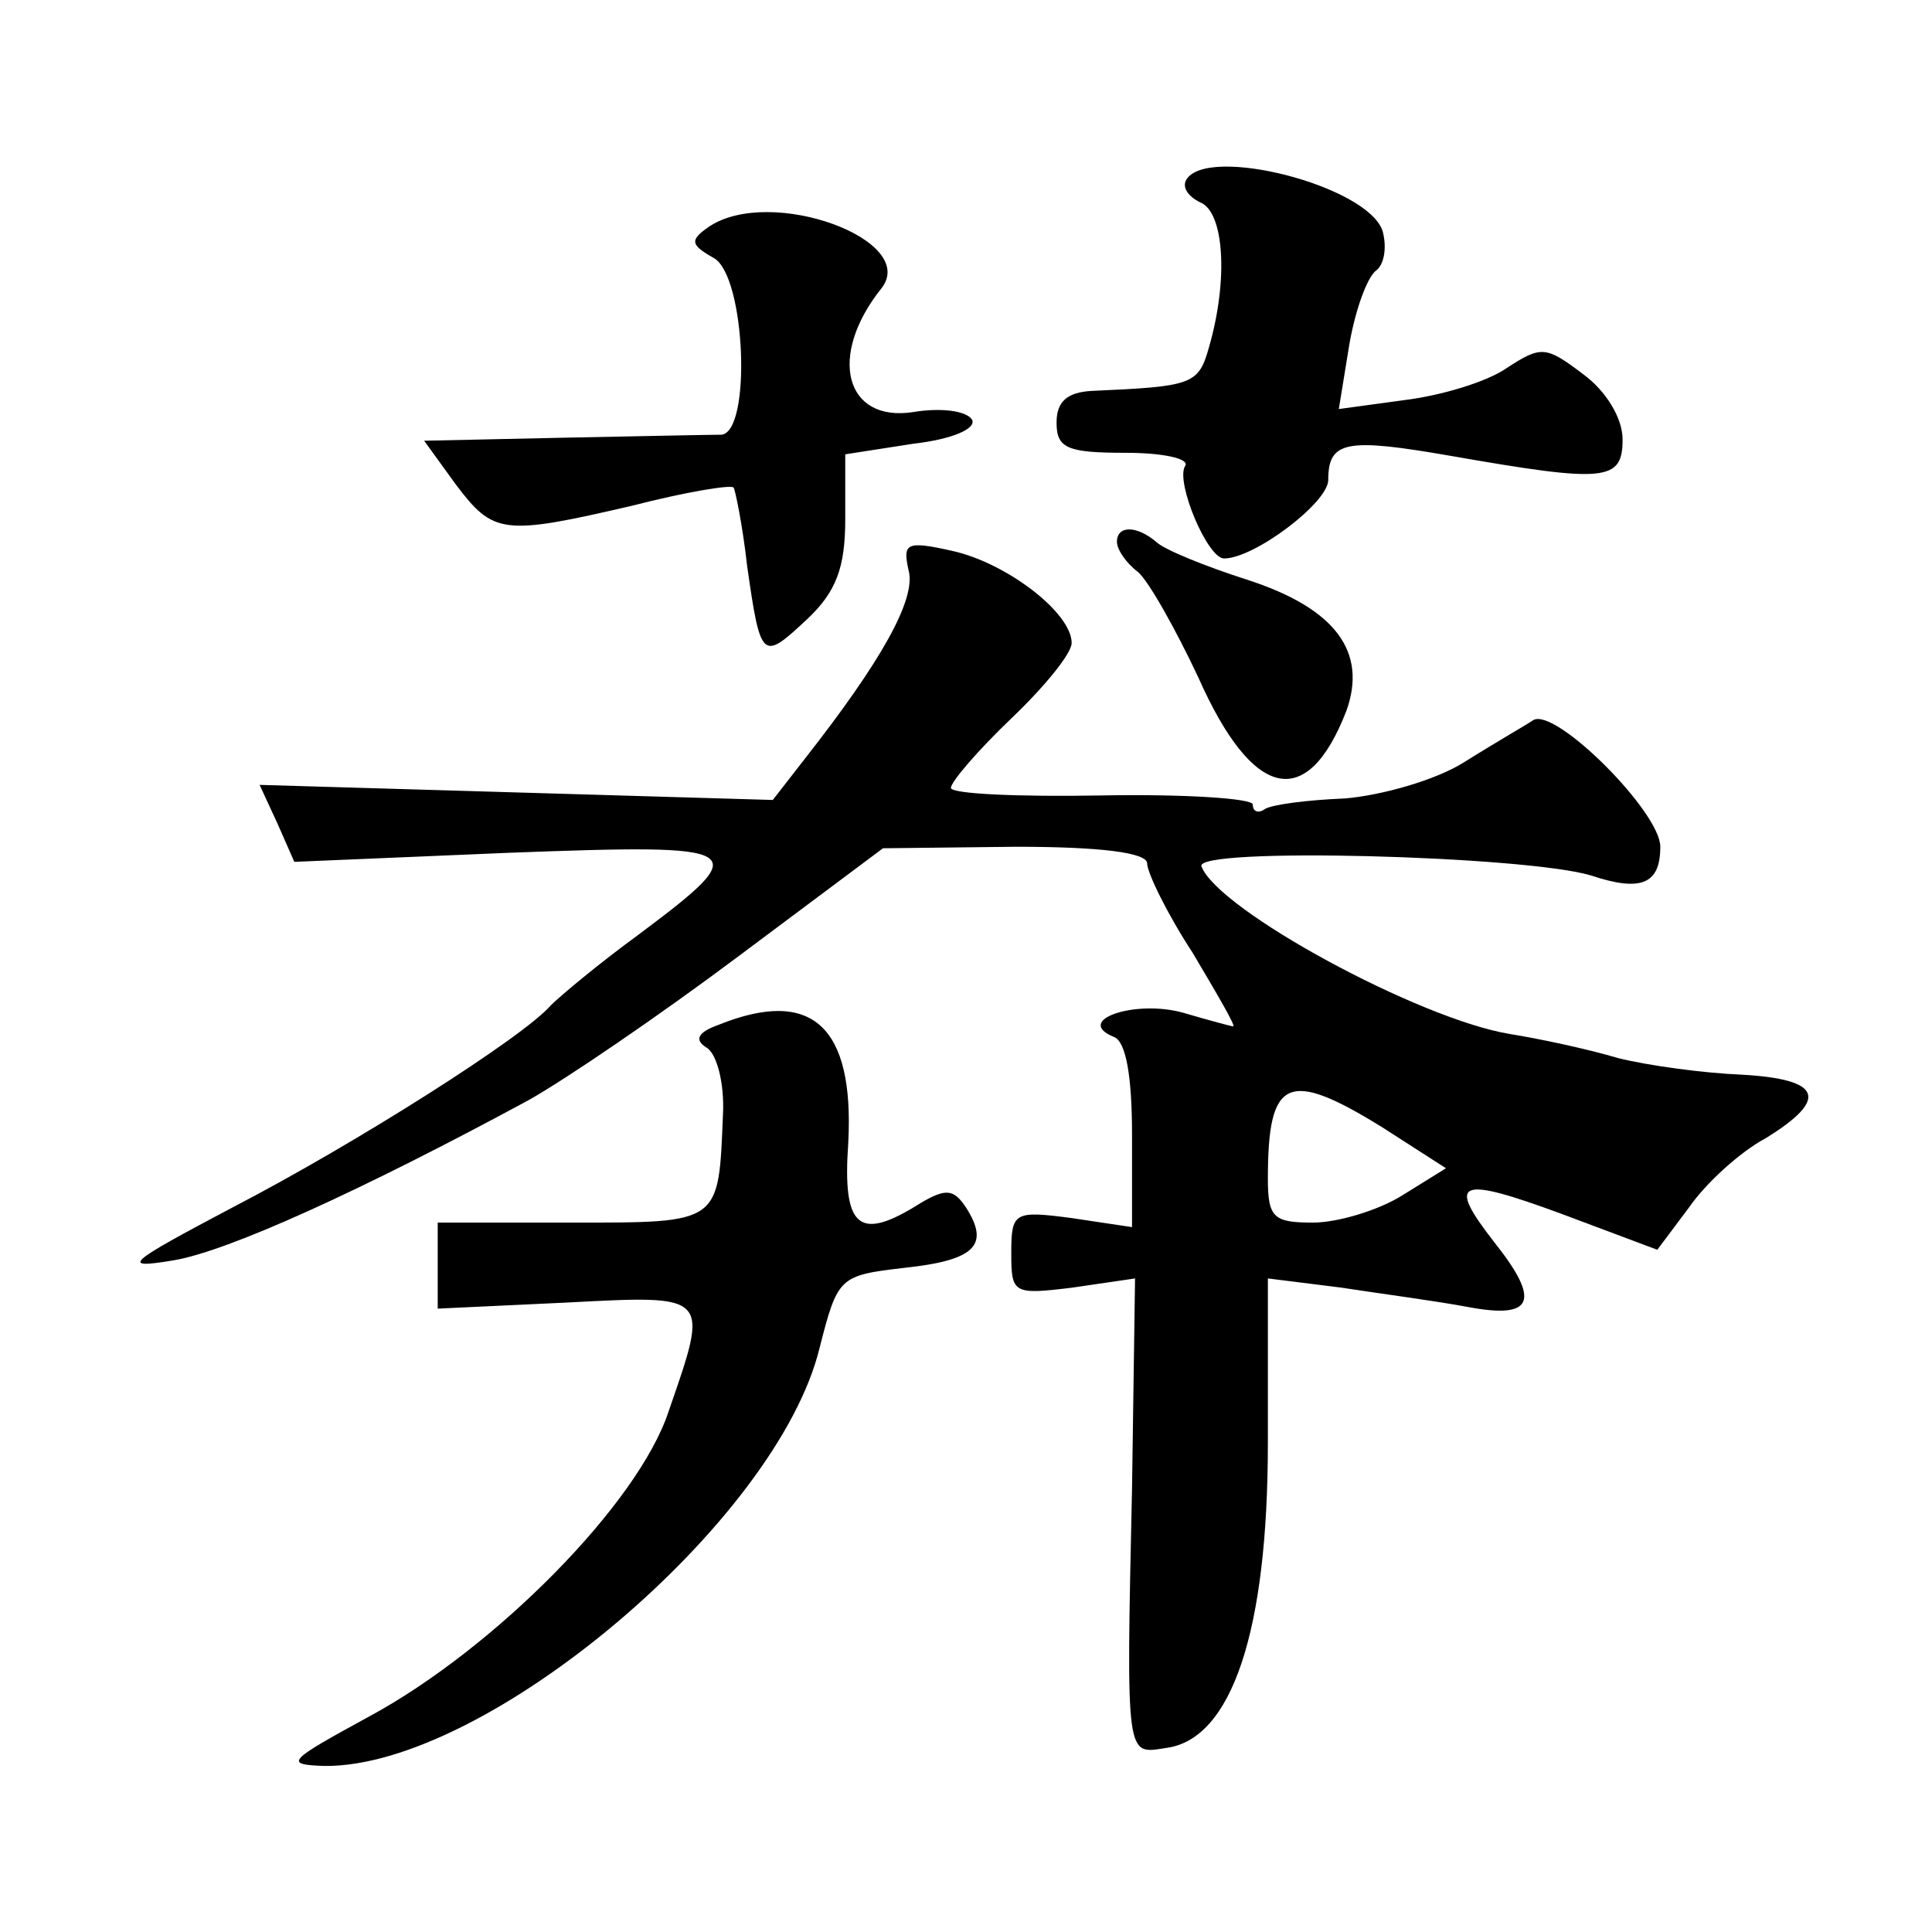 <?xml version="1.0" standalone="no"?>
<!DOCTYPE svg PUBLIC "-//W3C//DTD SVG 20010904//EN"
 "http://www.w3.org/TR/2001/REC-SVG-20010904/DTD/svg10.dtd">
<svg version="1.0" xmlns="http://www.w3.org/2000/svg"
 width="128pt" height="128pt" viewBox="0 0 128 128"
 preserveAspectRatio="xMidYMid meet">
<g transform="translate(0,128) scale(0.1,-0.1)"
fill="#0" stroke="none">
<path d="M786 1161 c-3 -5 1 -11 9 -15 16 -6 19 -51 6 -96 -7 -25 -11 -26 -78 -29
-16 -1 -23 -7 -23 -21 0 -17 7 -20 46 -20 25 0 43 -4 39 -9 -6 -11 15 -61 26 -61
20 0 69 37 69 52 0 26 12 28 81 16 103 -18 114 -17 114 11 0 14 -11 32 -26 43 -25
19 -28 19 -51 4 -13 -9 -43 -18 -67 -21 l-44 -6 7 43 c4 23 12 45 18 49 5 4 7 15
4 26 -10 30 -116 57 -130 34z M470 1130 c-13 -9 -13 -12 3 -21 21 -12 25 -115 5
-117 -7 0 -54 -1 -105 -2 l-92 -2 21 -29 c25 -33 31 -34 117 -14 35 9 65 14 67
12 1 -1 6 -25 9 -52 9 -63 10 -63 40 -35 19 18 25 34 25 66 l0 43 45 7 c26 3 42
10 39 16 -4 6 -21 8 -39 5 -45 -7 -57 37 -21 82 25 32 -73 68 -114 41z M740 921
c0 -5 6 -14 14 -20 7 -6 25 -38 40 -70 36 -81 72 -89 98 -22 14 39 -7 68 -66 87
-28 9 -55 20 -60 25 -13 11 -26 11 -26 0z M602 902 c5 -19 -18 -60 -69 -125 l-21
-27 -170 5 -170 5 12 -26 11 -25 142 6 c160 6 164 4 85 -55 -26 -19 -51 -40 -57
-46 -18 -21 -130 -92 -211 -134 -70 -37 -75 -41 -39 -35 36 6 124 46 235 106 25
14 88 57 140 96 l95 71 88 1 c57 0 87 -4 87 -11 0 -6 13 -33 30 -59 16 -27 29 -49
27 -49 -1 0 -16 4 -33 9 -32 9 -73 -5 -46 -16 8 -3 12 -26 12 -65 l0 -61 -40 6
c-38 5 -40 4 -40 -23 0 -27 1 -28 41 -23 l41 6 -2 -139 c-4 -183 -4 -176 23 -172
43 6 67 77 67 202 l0 109 48 -6 c26 -4 64 -9 85 -13 43 -8 48 4 17 43 -32 41 -24
44 44 19 l64 -24 21 28 c11 16 34 37 51 46 42 26 37 39 -16 42 -25 1 -62 6 -82
11 -20 6 -53 13 -72 16 -60 10 -193 82 -204 111 -5 13 215 7 258 -6 33 -11 46 -6
46 19 0 23 -69 92 -84 84 -6 -4 -27 -16 -46 -28 -19 -12 -55 -22 -79 -24 -25 -1
-48 -4 -53 -7 -4 -3 -8 -2 -8 3 0 4 -45 7 -100 6 -55 -1 -100 1 -100 5 0 4 18 25
40 46 22 21 40 43 40 50 0 20 -43 53 -79 61 -31 7 -33 5 -29 -13z m314 -369 l42
-27 -29 -18 c-16 -10 -43 -18 -59 -18 -26 0 -30 3 -30 29 0 67 13 73 76 34z M476
601 c-14 -5 -16 -10 -8 -15 7 -4 12 -24 11 -44 -3 -73 -1 -72 -100 -72 l-89 0 0
-29 0 -28 85 4 c96 5 95 6 68 -72 -20 -61 -115 -157 -198 -202 -55 -30 -57 -32
-30 -33 107 -1 300 162 328 277 12 47 13 48 56 53 47 5 57 15 41 40 -8 12 -13 13
-30 3 -41 -26 -52 -17 -48 40 4 77 -24 103 -86 78z"/>
</g>
</svg>
